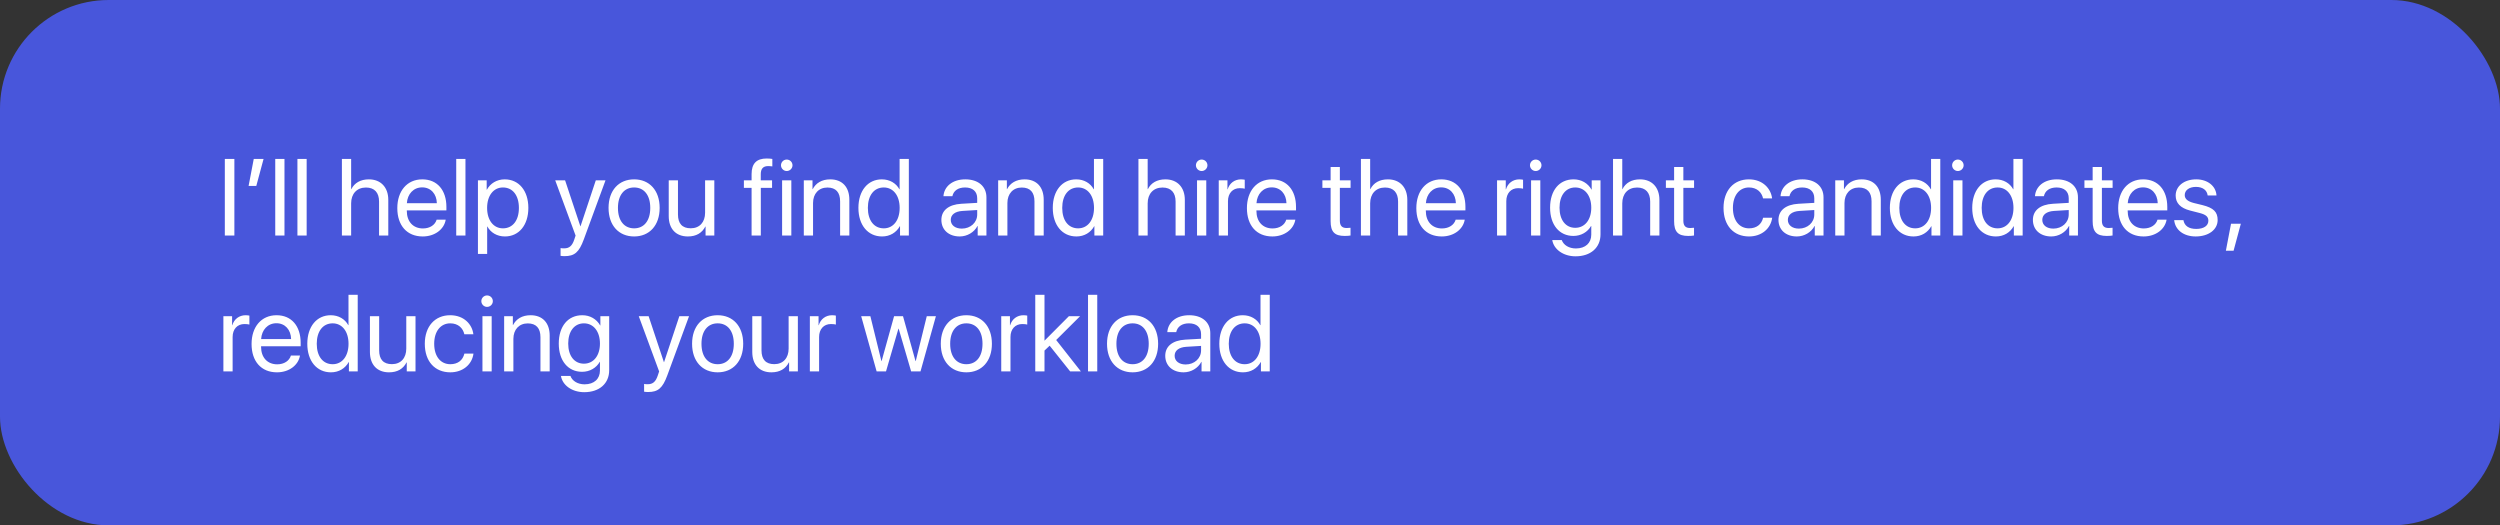 <svg width="276" height="58" viewBox="0 0 276 58" fill="none" xmlns="http://www.w3.org/2000/svg">
<rect x="0" y="0" width="276" height="58" fill="#333333" stroke="none"/>
<rect width="276" height="58" rx="12" fill="#4856DB"/>
<path d="M25.875 26H24.82V17.545H25.875V26ZM28.295 20.527H27.445L28.014 17.545H29.098L28.295 20.527ZM30.387 26V17.545H31.406V26H30.387ZM32.836 26V17.545H33.855V26H32.836ZM37.746 26V17.545H38.766V20.879H38.789C39.129 20.199 39.797 19.801 40.723 19.801C42.059 19.801 42.867 20.703 42.867 22.062V26H41.848V22.25C41.848 21.283 41.361 20.703 40.406 20.703C39.393 20.703 38.766 21.395 38.766 22.449V26H37.746ZM46.605 20.686C45.65 20.686 44.982 21.418 44.918 22.432H48.228C48.205 21.412 47.566 20.686 46.605 20.686ZM48.205 24.254H49.207C49.031 25.32 48 26.105 46.67 26.105C44.924 26.105 43.863 24.893 43.863 22.977C43.863 21.084 44.941 19.801 46.623 19.801C48.27 19.801 49.283 20.996 49.283 22.842V23.229H44.912V23.287C44.912 24.453 45.598 25.221 46.693 25.221C47.467 25.221 48.035 24.828 48.205 24.254ZM50.367 26V17.545H51.387V26H50.367ZM55.723 19.801C57.275 19.801 58.33 21.043 58.33 22.953C58.33 24.863 57.281 26.105 55.746 26.105C54.873 26.105 54.17 25.678 53.807 25.01H53.783V28.033H52.764V19.906H53.73V20.938H53.754C54.129 20.252 54.838 19.801 55.723 19.801ZM55.523 25.209C56.607 25.209 57.287 24.336 57.287 22.953C57.287 21.576 56.607 20.697 55.523 20.697C54.48 20.697 53.777 21.6 53.777 22.953C53.777 24.312 54.48 25.209 55.523 25.209ZM62.326 28.279C62.203 28.279 61.998 28.268 61.887 28.244V27.389C61.998 27.412 62.156 27.418 62.285 27.418C62.853 27.418 63.17 27.143 63.404 26.434L63.545 26.006L61.295 19.906H62.385L64.072 24.98H64.09L65.777 19.906H66.85L64.453 26.428C63.932 27.852 63.428 28.279 62.326 28.279ZM70.008 26.105C68.32 26.105 67.184 24.893 67.184 22.953C67.184 21.008 68.32 19.801 70.008 19.801C71.689 19.801 72.826 21.008 72.826 22.953C72.826 24.893 71.689 26.105 70.008 26.105ZM70.008 25.209C71.086 25.209 71.789 24.389 71.789 22.953C71.789 21.518 71.086 20.697 70.008 20.697C68.93 20.697 68.221 21.518 68.221 22.953C68.221 24.389 68.93 25.209 70.008 25.209ZM78.861 19.906V26H77.894V25.01H77.871C77.508 25.713 76.875 26.105 75.938 26.105C74.607 26.105 73.828 25.244 73.828 23.861V19.906H74.848V23.68C74.848 24.67 75.311 25.203 76.254 25.203C77.244 25.203 77.842 24.523 77.842 23.486V19.906H78.861ZM82.975 26V20.744H82.125V19.906H82.975V19.227C82.975 18.055 83.519 17.498 84.644 17.498C84.873 17.498 85.119 17.521 85.266 17.545V18.371C85.143 18.354 84.973 18.336 84.803 18.336C84.252 18.336 83.988 18.629 83.988 19.232V19.906H85.236V20.744H83.994V26H82.975ZM86.344 26V19.906H87.363V26H86.344ZM86.853 18.881C86.508 18.881 86.221 18.594 86.221 18.248C86.221 17.896 86.508 17.615 86.853 17.615C87.205 17.615 87.492 17.896 87.492 18.248C87.492 18.594 87.205 18.881 86.853 18.881ZM88.74 26V19.906H89.701V20.879H89.725C90.064 20.223 90.715 19.801 91.658 19.801C92.994 19.801 93.768 20.662 93.768 22.045V26H92.748V22.227C92.748 21.242 92.285 20.703 91.348 20.703C90.387 20.703 89.76 21.383 89.76 22.414V26H88.74ZM97.377 26.105C95.824 26.105 94.769 24.863 94.769 22.953C94.769 21.043 95.818 19.801 97.353 19.801C98.227 19.801 98.93 20.229 99.293 20.896H99.316V17.545H100.336V26H99.363V24.969H99.346C98.953 25.672 98.256 26.105 97.377 26.105ZM97.57 20.697C96.492 20.697 95.812 21.576 95.812 22.953C95.812 24.336 96.492 25.209 97.57 25.209C98.619 25.209 99.322 24.318 99.322 22.953C99.322 21.594 98.619 20.697 97.57 20.697ZM106.184 25.238C107.145 25.238 107.883 24.564 107.883 23.686V23.188L106.254 23.287C105.434 23.34 104.965 23.703 104.965 24.277C104.965 24.857 105.451 25.238 106.184 25.238ZM105.955 26.105C104.742 26.105 103.928 25.373 103.928 24.277C103.928 23.234 104.73 22.578 106.137 22.496L107.883 22.396V21.887C107.883 21.143 107.391 20.697 106.547 20.697C105.762 20.697 105.27 21.066 105.141 21.664H104.156C104.227 20.609 105.129 19.801 106.57 19.801C108 19.801 108.902 20.574 108.902 21.787V26H107.936V24.951H107.912C107.549 25.648 106.775 26.105 105.955 26.105ZM110.197 26V19.906H111.158V20.879H111.182C111.521 20.223 112.172 19.801 113.115 19.801C114.451 19.801 115.225 20.662 115.225 22.045V26H114.205V22.227C114.205 21.242 113.742 20.703 112.805 20.703C111.844 20.703 111.217 21.383 111.217 22.414V26H110.197ZM118.834 26.105C117.281 26.105 116.227 24.863 116.227 22.953C116.227 21.043 117.275 19.801 118.811 19.801C119.684 19.801 120.387 20.229 120.75 20.896H120.773V17.545H121.793V26H120.82V24.969H120.803C120.41 25.672 119.713 26.105 118.834 26.105ZM119.027 20.697C117.949 20.697 117.27 21.576 117.27 22.953C117.27 24.336 117.949 25.209 119.027 25.209C120.076 25.209 120.779 24.318 120.779 22.953C120.779 21.594 120.076 20.697 119.027 20.697ZM125.684 26V17.545H126.703V20.879H126.727C127.066 20.199 127.734 19.801 128.66 19.801C129.996 19.801 130.805 20.703 130.805 22.062V26H129.785V22.25C129.785 21.283 129.299 20.703 128.344 20.703C127.33 20.703 126.703 21.395 126.703 22.449V26H125.684ZM132.152 26V19.906H133.172V26H132.152ZM132.662 18.881C132.316 18.881 132.029 18.594 132.029 18.248C132.029 17.896 132.316 17.615 132.662 17.615C133.014 17.615 133.301 17.896 133.301 18.248C133.301 18.594 133.014 18.881 132.662 18.881ZM134.549 26V19.906H135.51V20.902H135.533C135.732 20.229 136.295 19.801 137.01 19.801C137.186 19.801 137.338 19.83 137.42 19.842V20.832C137.338 20.803 137.121 20.773 136.875 20.773C136.084 20.773 135.568 21.342 135.568 22.203V26H134.549ZM140.402 20.686C139.447 20.686 138.779 21.418 138.715 22.432H142.025C142.002 21.412 141.363 20.686 140.402 20.686ZM142.002 24.254H143.004C142.828 25.32 141.797 26.105 140.467 26.105C138.721 26.105 137.66 24.893 137.66 22.977C137.66 21.084 138.738 19.801 140.42 19.801C142.066 19.801 143.08 20.996 143.08 22.842V23.229H138.709V23.287C138.709 24.453 139.395 25.221 140.49 25.221C141.264 25.221 141.832 24.828 142.002 24.254ZM146.9 18.436H147.92V19.906H149.104V20.744H147.92V24.365C147.92 24.922 148.154 25.174 148.676 25.174C148.793 25.174 149.027 25.156 149.098 25.145V26C148.975 26.029 148.693 26.047 148.453 26.047C147.334 26.047 146.9 25.59 146.9 24.418V20.744H145.992V19.906H146.9V18.436ZM150.246 26V17.545H151.266V20.879H151.289C151.629 20.199 152.297 19.801 153.223 19.801C154.559 19.801 155.367 20.703 155.367 22.062V26H154.348V22.25C154.348 21.283 153.861 20.703 152.906 20.703C151.893 20.703 151.266 21.395 151.266 22.449V26H150.246ZM159.105 20.686C158.15 20.686 157.482 21.418 157.418 22.432H160.729C160.705 21.412 160.066 20.686 159.105 20.686ZM160.705 24.254H161.707C161.531 25.32 160.5 26.105 159.17 26.105C157.424 26.105 156.363 24.893 156.363 22.977C156.363 21.084 157.441 19.801 159.123 19.801C160.77 19.801 161.783 20.996 161.783 22.842V23.229H157.412V23.287C157.412 24.453 158.098 25.221 159.193 25.221C159.967 25.221 160.535 24.828 160.705 24.254ZM165.275 26V19.906H166.236V20.902H166.26C166.459 20.229 167.021 19.801 167.736 19.801C167.912 19.801 168.064 19.83 168.146 19.842V20.832C168.064 20.803 167.848 20.773 167.602 20.773C166.811 20.773 166.295 21.342 166.295 22.203V26H165.275ZM169.031 26V19.906H170.051V26H169.031ZM169.541 18.881C169.195 18.881 168.908 18.594 168.908 18.248C168.908 17.896 169.195 17.615 169.541 17.615C169.893 17.615 170.18 17.896 170.18 18.248C170.18 18.594 169.893 18.881 169.541 18.881ZM173.906 25.15C174.967 25.15 175.676 24.271 175.676 22.93C175.676 21.588 174.967 20.697 173.906 20.697C172.857 20.697 172.172 21.564 172.172 22.93C172.172 24.295 172.857 25.15 173.906 25.15ZM173.941 28.297C172.6 28.297 171.539 27.541 171.369 26.504H172.418C172.617 27.061 173.221 27.43 173.982 27.43C175.037 27.43 175.676 26.82 175.676 25.912V24.951H175.652C175.277 25.613 174.557 26.047 173.701 26.047C172.148 26.047 171.129 24.822 171.129 22.93C171.129 21.02 172.148 19.801 173.725 19.801C174.586 19.801 175.301 20.223 175.705 20.932H175.723V19.906H176.695V25.877C176.695 27.33 175.623 28.297 173.941 28.297ZM178.078 26V17.545H179.098V20.879H179.121C179.461 20.199 180.129 19.801 181.055 19.801C182.391 19.801 183.199 20.703 183.199 22.062V26H182.18V22.25C182.18 21.283 181.693 20.703 180.738 20.703C179.725 20.703 179.098 21.395 179.098 22.449V26H178.078ZM184.822 18.436H185.842V19.906H187.025V20.744H185.842V24.365C185.842 24.922 186.076 25.174 186.598 25.174C186.715 25.174 186.949 25.156 187.02 25.145V26C186.896 26.029 186.615 26.047 186.375 26.047C185.256 26.047 184.822 25.59 184.822 24.418V20.744H183.914V19.906H184.822V18.436ZM195.639 21.904H194.643C194.496 21.242 193.98 20.697 193.084 20.697C192.029 20.697 191.314 21.57 191.314 22.953C191.314 24.371 192.041 25.209 193.096 25.209C193.928 25.209 194.473 24.77 194.648 24.037H195.65C195.492 25.25 194.473 26.105 193.09 26.105C191.402 26.105 190.277 24.916 190.277 22.953C190.277 21.031 191.396 19.801 193.078 19.801C194.602 19.801 195.51 20.809 195.639 21.904ZM198.598 25.238C199.559 25.238 200.297 24.564 200.297 23.686V23.188L198.668 23.287C197.848 23.34 197.379 23.703 197.379 24.277C197.379 24.857 197.865 25.238 198.598 25.238ZM198.369 26.105C197.156 26.105 196.342 25.373 196.342 24.277C196.342 23.234 197.145 22.578 198.551 22.496L200.297 22.396V21.887C200.297 21.143 199.805 20.697 198.961 20.697C198.176 20.697 197.684 21.066 197.555 21.664H196.57C196.641 20.609 197.543 19.801 198.984 19.801C200.414 19.801 201.316 20.574 201.316 21.787V26H200.35V24.951H200.326C199.963 25.648 199.189 26.105 198.369 26.105ZM202.611 26V19.906H203.572V20.879H203.596C203.936 20.223 204.586 19.801 205.529 19.801C206.865 19.801 207.639 20.662 207.639 22.045V26H206.619V22.227C206.619 21.242 206.156 20.703 205.219 20.703C204.258 20.703 203.631 21.383 203.631 22.414V26H202.611ZM211.248 26.105C209.695 26.105 208.641 24.863 208.641 22.953C208.641 21.043 209.689 19.801 211.225 19.801C212.098 19.801 212.801 20.229 213.164 20.896H213.188V17.545H214.207V26H213.234V24.969H213.217C212.824 25.672 212.127 26.105 211.248 26.105ZM211.441 20.697C210.363 20.697 209.684 21.576 209.684 22.953C209.684 24.336 210.363 25.209 211.441 25.209C212.49 25.209 213.193 24.318 213.193 22.953C213.193 21.594 212.49 20.697 211.441 20.697ZM215.637 26V19.906H216.656V26H215.637ZM216.146 18.881C215.801 18.881 215.514 18.594 215.514 18.248C215.514 17.896 215.801 17.615 216.146 17.615C216.498 17.615 216.785 17.896 216.785 18.248C216.785 18.594 216.498 18.881 216.146 18.881ZM220.342 26.105C218.789 26.105 217.734 24.863 217.734 22.953C217.734 21.043 218.783 19.801 220.318 19.801C221.191 19.801 221.895 20.229 222.258 20.896H222.281V17.545H223.301V26H222.328V24.969H222.311C221.918 25.672 221.221 26.105 220.342 26.105ZM220.535 20.697C219.457 20.697 218.777 21.576 218.777 22.953C218.777 24.336 219.457 25.209 220.535 25.209C221.584 25.209 222.287 24.318 222.287 22.953C222.287 21.594 221.584 20.697 220.535 20.697ZM226.688 25.238C227.648 25.238 228.387 24.564 228.387 23.686V23.188L226.758 23.287C225.938 23.34 225.469 23.703 225.469 24.277C225.469 24.857 225.955 25.238 226.688 25.238ZM226.459 26.105C225.246 26.105 224.432 25.373 224.432 24.277C224.432 23.234 225.234 22.578 226.641 22.496L228.387 22.396V21.887C228.387 21.143 227.895 20.697 227.051 20.697C226.266 20.697 225.773 21.066 225.645 21.664H224.66C224.73 20.609 225.633 19.801 227.074 19.801C228.504 19.801 229.406 20.574 229.406 21.787V26H228.439V24.951H228.416C228.053 25.648 227.279 26.105 226.459 26.105ZM231.029 18.436H232.049V19.906H233.232V20.744H232.049V24.365C232.049 24.922 232.283 25.174 232.805 25.174C232.922 25.174 233.156 25.156 233.227 25.145V26C233.104 26.029 232.822 26.047 232.582 26.047C231.463 26.047 231.029 25.59 231.029 24.418V20.744H230.121V19.906H231.029V18.436ZM236.59 20.686C235.635 20.686 234.967 21.418 234.902 22.432H238.213C238.189 21.412 237.551 20.686 236.59 20.686ZM238.189 24.254H239.191C239.016 25.32 237.984 26.105 236.654 26.105C234.908 26.105 233.848 24.893 233.848 22.977C233.848 21.084 234.926 19.801 236.607 19.801C238.254 19.801 239.268 20.996 239.268 22.842V23.229H234.896V23.287C234.896 24.453 235.582 25.221 236.678 25.221C237.451 25.221 238.02 24.828 238.189 24.254ZM240.193 21.588C240.193 20.545 241.125 19.801 242.467 19.801C243.727 19.801 244.652 20.551 244.699 21.582H243.727C243.656 20.996 243.182 20.633 242.432 20.633C241.688 20.633 241.195 21.002 241.195 21.535C241.195 21.957 241.518 22.238 242.209 22.414L243.152 22.643C244.383 22.953 244.828 23.398 244.828 24.295C244.828 25.355 243.826 26.105 242.402 26.105C241.066 26.105 240.135 25.379 240.029 24.301H241.049C241.16 24.934 241.641 25.273 242.467 25.273C243.293 25.273 243.803 24.922 243.803 24.371C243.803 23.938 243.551 23.703 242.865 23.521L241.793 23.246C240.721 22.971 240.193 22.42 240.193 21.588ZM246.586 27.682H245.736L246.305 24.699H247.389L246.586 27.682ZM24.662 41V34.906H25.623V35.902H25.646C25.846 35.228 26.408 34.801 27.123 34.801C27.299 34.801 27.451 34.83 27.533 34.842V35.832C27.451 35.803 27.234 35.773 26.988 35.773C26.197 35.773 25.682 36.342 25.682 37.203V41H24.662ZM30.516 35.685C29.561 35.685 28.893 36.418 28.828 37.432H32.139C32.115 36.412 31.477 35.685 30.516 35.685ZM32.115 39.254H33.117C32.941 40.32 31.91 41.105 30.58 41.105C28.834 41.105 27.773 39.893 27.773 37.977C27.773 36.084 28.852 34.801 30.533 34.801C32.18 34.801 33.193 35.996 33.193 37.842V38.228H28.822V38.287C28.822 39.453 29.508 40.221 30.604 40.221C31.377 40.221 31.945 39.828 32.115 39.254ZM36.533 41.105C34.98 41.105 33.926 39.863 33.926 37.953C33.926 36.043 34.975 34.801 36.51 34.801C37.383 34.801 38.086 35.228 38.449 35.897H38.473V32.545H39.492V41H38.52V39.969H38.502C38.109 40.672 37.412 41.105 36.533 41.105ZM36.727 35.697C35.648 35.697 34.969 36.576 34.969 37.953C34.969 39.336 35.648 40.209 36.727 40.209C37.775 40.209 38.478 39.318 38.478 37.953C38.478 36.594 37.775 35.697 36.727 35.697ZM45.873 34.906V41H44.906V40.01H44.883C44.52 40.713 43.887 41.105 42.949 41.105C41.619 41.105 40.84 40.244 40.84 38.861V34.906H41.859V38.68C41.859 39.67 42.322 40.203 43.266 40.203C44.256 40.203 44.853 39.523 44.853 38.486V34.906H45.873ZM52.26 36.904H51.264C51.117 36.242 50.602 35.697 49.705 35.697C48.65 35.697 47.935 36.57 47.935 37.953C47.935 39.371 48.662 40.209 49.717 40.209C50.549 40.209 51.094 39.77 51.27 39.037H52.272C52.113 40.25 51.094 41.105 49.711 41.105C48.023 41.105 46.898 39.916 46.898 37.953C46.898 36.031 48.018 34.801 49.699 34.801C51.223 34.801 52.131 35.809 52.26 36.904ZM53.262 41V34.906H54.281V41H53.262ZM53.772 33.881C53.426 33.881 53.139 33.594 53.139 33.248C53.139 32.897 53.426 32.615 53.772 32.615C54.123 32.615 54.41 32.897 54.41 33.248C54.41 33.594 54.123 33.881 53.772 33.881ZM55.658 41V34.906H56.619V35.879H56.643C56.982 35.223 57.633 34.801 58.576 34.801C59.912 34.801 60.685 35.662 60.685 37.045V41H59.666V37.227C59.666 36.242 59.203 35.703 58.266 35.703C57.305 35.703 56.678 36.383 56.678 37.414V41H55.658ZM64.465 40.15C65.525 40.15 66.234 39.272 66.234 37.93C66.234 36.588 65.525 35.697 64.465 35.697C63.416 35.697 62.73 36.565 62.73 37.93C62.73 39.295 63.416 40.15 64.465 40.15ZM64.5 43.297C63.158 43.297 62.098 42.541 61.928 41.504H62.977C63.176 42.06 63.779 42.43 64.541 42.43C65.596 42.43 66.234 41.82 66.234 40.912V39.951H66.211C65.836 40.613 65.115 41.047 64.26 41.047C62.707 41.047 61.688 39.822 61.688 37.93C61.688 36.02 62.707 34.801 64.283 34.801C65.144 34.801 65.859 35.223 66.264 35.932H66.281V34.906H67.254V40.877C67.254 42.33 66.182 43.297 64.5 43.297ZM71.549 43.279C71.426 43.279 71.221 43.268 71.109 43.244V42.389C71.221 42.412 71.379 42.418 71.508 42.418C72.076 42.418 72.393 42.143 72.627 41.434L72.768 41.006L70.518 34.906H71.607L73.295 39.98H73.312L75 34.906H76.072L73.676 41.428C73.154 42.852 72.65 43.279 71.549 43.279ZM79.231 41.105C77.543 41.105 76.406 39.893 76.406 37.953C76.406 36.008 77.543 34.801 79.231 34.801C80.912 34.801 82.049 36.008 82.049 37.953C82.049 39.893 80.912 41.105 79.231 41.105ZM79.231 40.209C80.309 40.209 81.012 39.389 81.012 37.953C81.012 36.518 80.309 35.697 79.231 35.697C78.152 35.697 77.443 36.518 77.443 37.953C77.443 39.389 78.152 40.209 79.231 40.209ZM88.084 34.906V41H87.117V40.01H87.094C86.731 40.713 86.098 41.105 85.16 41.105C83.83 41.105 83.051 40.244 83.051 38.861V34.906H84.07V38.68C84.07 39.67 84.533 40.203 85.477 40.203C86.467 40.203 87.064 39.523 87.064 38.486V34.906H88.084ZM89.408 41V34.906H90.369V35.902H90.393C90.592 35.228 91.154 34.801 91.869 34.801C92.045 34.801 92.197 34.83 92.279 34.842V35.832C92.197 35.803 91.981 35.773 91.734 35.773C90.943 35.773 90.428 36.342 90.428 37.203V41H89.408ZM103.324 34.906L101.625 41H100.588L99.211 36.283H99.188L97.816 41H96.779L95.074 34.906H96.088L97.307 39.863H97.33L98.707 34.906H99.691L101.074 39.863H101.098L102.316 34.906H103.324ZM106.688 41.105C105 41.105 103.863 39.893 103.863 37.953C103.863 36.008 105 34.801 106.688 34.801C108.369 34.801 109.506 36.008 109.506 37.953C109.506 39.893 108.369 41.105 106.688 41.105ZM106.688 40.209C107.766 40.209 108.469 39.389 108.469 37.953C108.469 36.518 107.766 35.697 106.688 35.697C105.609 35.697 104.9 36.518 104.9 37.953C104.9 39.389 105.609 40.209 106.688 40.209ZM110.537 41V34.906H111.498V35.902H111.521C111.721 35.228 112.283 34.801 112.998 34.801C113.174 34.801 113.326 34.83 113.408 34.842V35.832C113.326 35.803 113.109 35.773 112.863 35.773C112.072 35.773 111.557 36.342 111.557 37.203V41H110.537ZM115.312 37.613L118.008 34.906H119.244L116.602 37.537L119.326 41H118.143L115.881 38.164L115.312 38.703V41H114.293V32.545H115.312V37.613ZM120.117 41V32.545H121.137V41H120.117ZM125.039 41.105C123.352 41.105 122.215 39.893 122.215 37.953C122.215 36.008 123.352 34.801 125.039 34.801C126.721 34.801 127.857 36.008 127.857 37.953C127.857 39.893 126.721 41.105 125.039 41.105ZM125.039 40.209C126.117 40.209 126.82 39.389 126.82 37.953C126.82 36.518 126.117 35.697 125.039 35.697C123.961 35.697 123.252 36.518 123.252 37.953C123.252 39.389 123.961 40.209 125.039 40.209ZM130.898 40.238C131.859 40.238 132.598 39.565 132.598 38.685V38.188L130.969 38.287C130.148 38.34 129.68 38.703 129.68 39.277C129.68 39.857 130.166 40.238 130.898 40.238ZM130.67 41.105C129.457 41.105 128.643 40.373 128.643 39.277C128.643 38.234 129.445 37.578 130.852 37.496L132.598 37.397V36.887C132.598 36.143 132.105 35.697 131.262 35.697C130.477 35.697 129.984 36.066 129.855 36.664H128.871C128.941 35.609 129.844 34.801 131.285 34.801C132.715 34.801 133.617 35.574 133.617 36.787V41H132.65V39.951H132.627C132.264 40.648 131.49 41.105 130.67 41.105ZM137.221 41.105C135.668 41.105 134.613 39.863 134.613 37.953C134.613 36.043 135.662 34.801 137.197 34.801C138.07 34.801 138.773 35.228 139.137 35.897H139.16V32.545H140.18V41H139.207V39.969H139.189C138.797 40.672 138.1 41.105 137.221 41.105ZM137.414 35.697C136.336 35.697 135.656 36.576 135.656 37.953C135.656 39.336 136.336 40.209 137.414 40.209C138.463 40.209 139.166 39.318 139.166 37.953C139.166 36.594 138.463 35.697 137.414 35.697Z" fill="white"/>
</svg>
